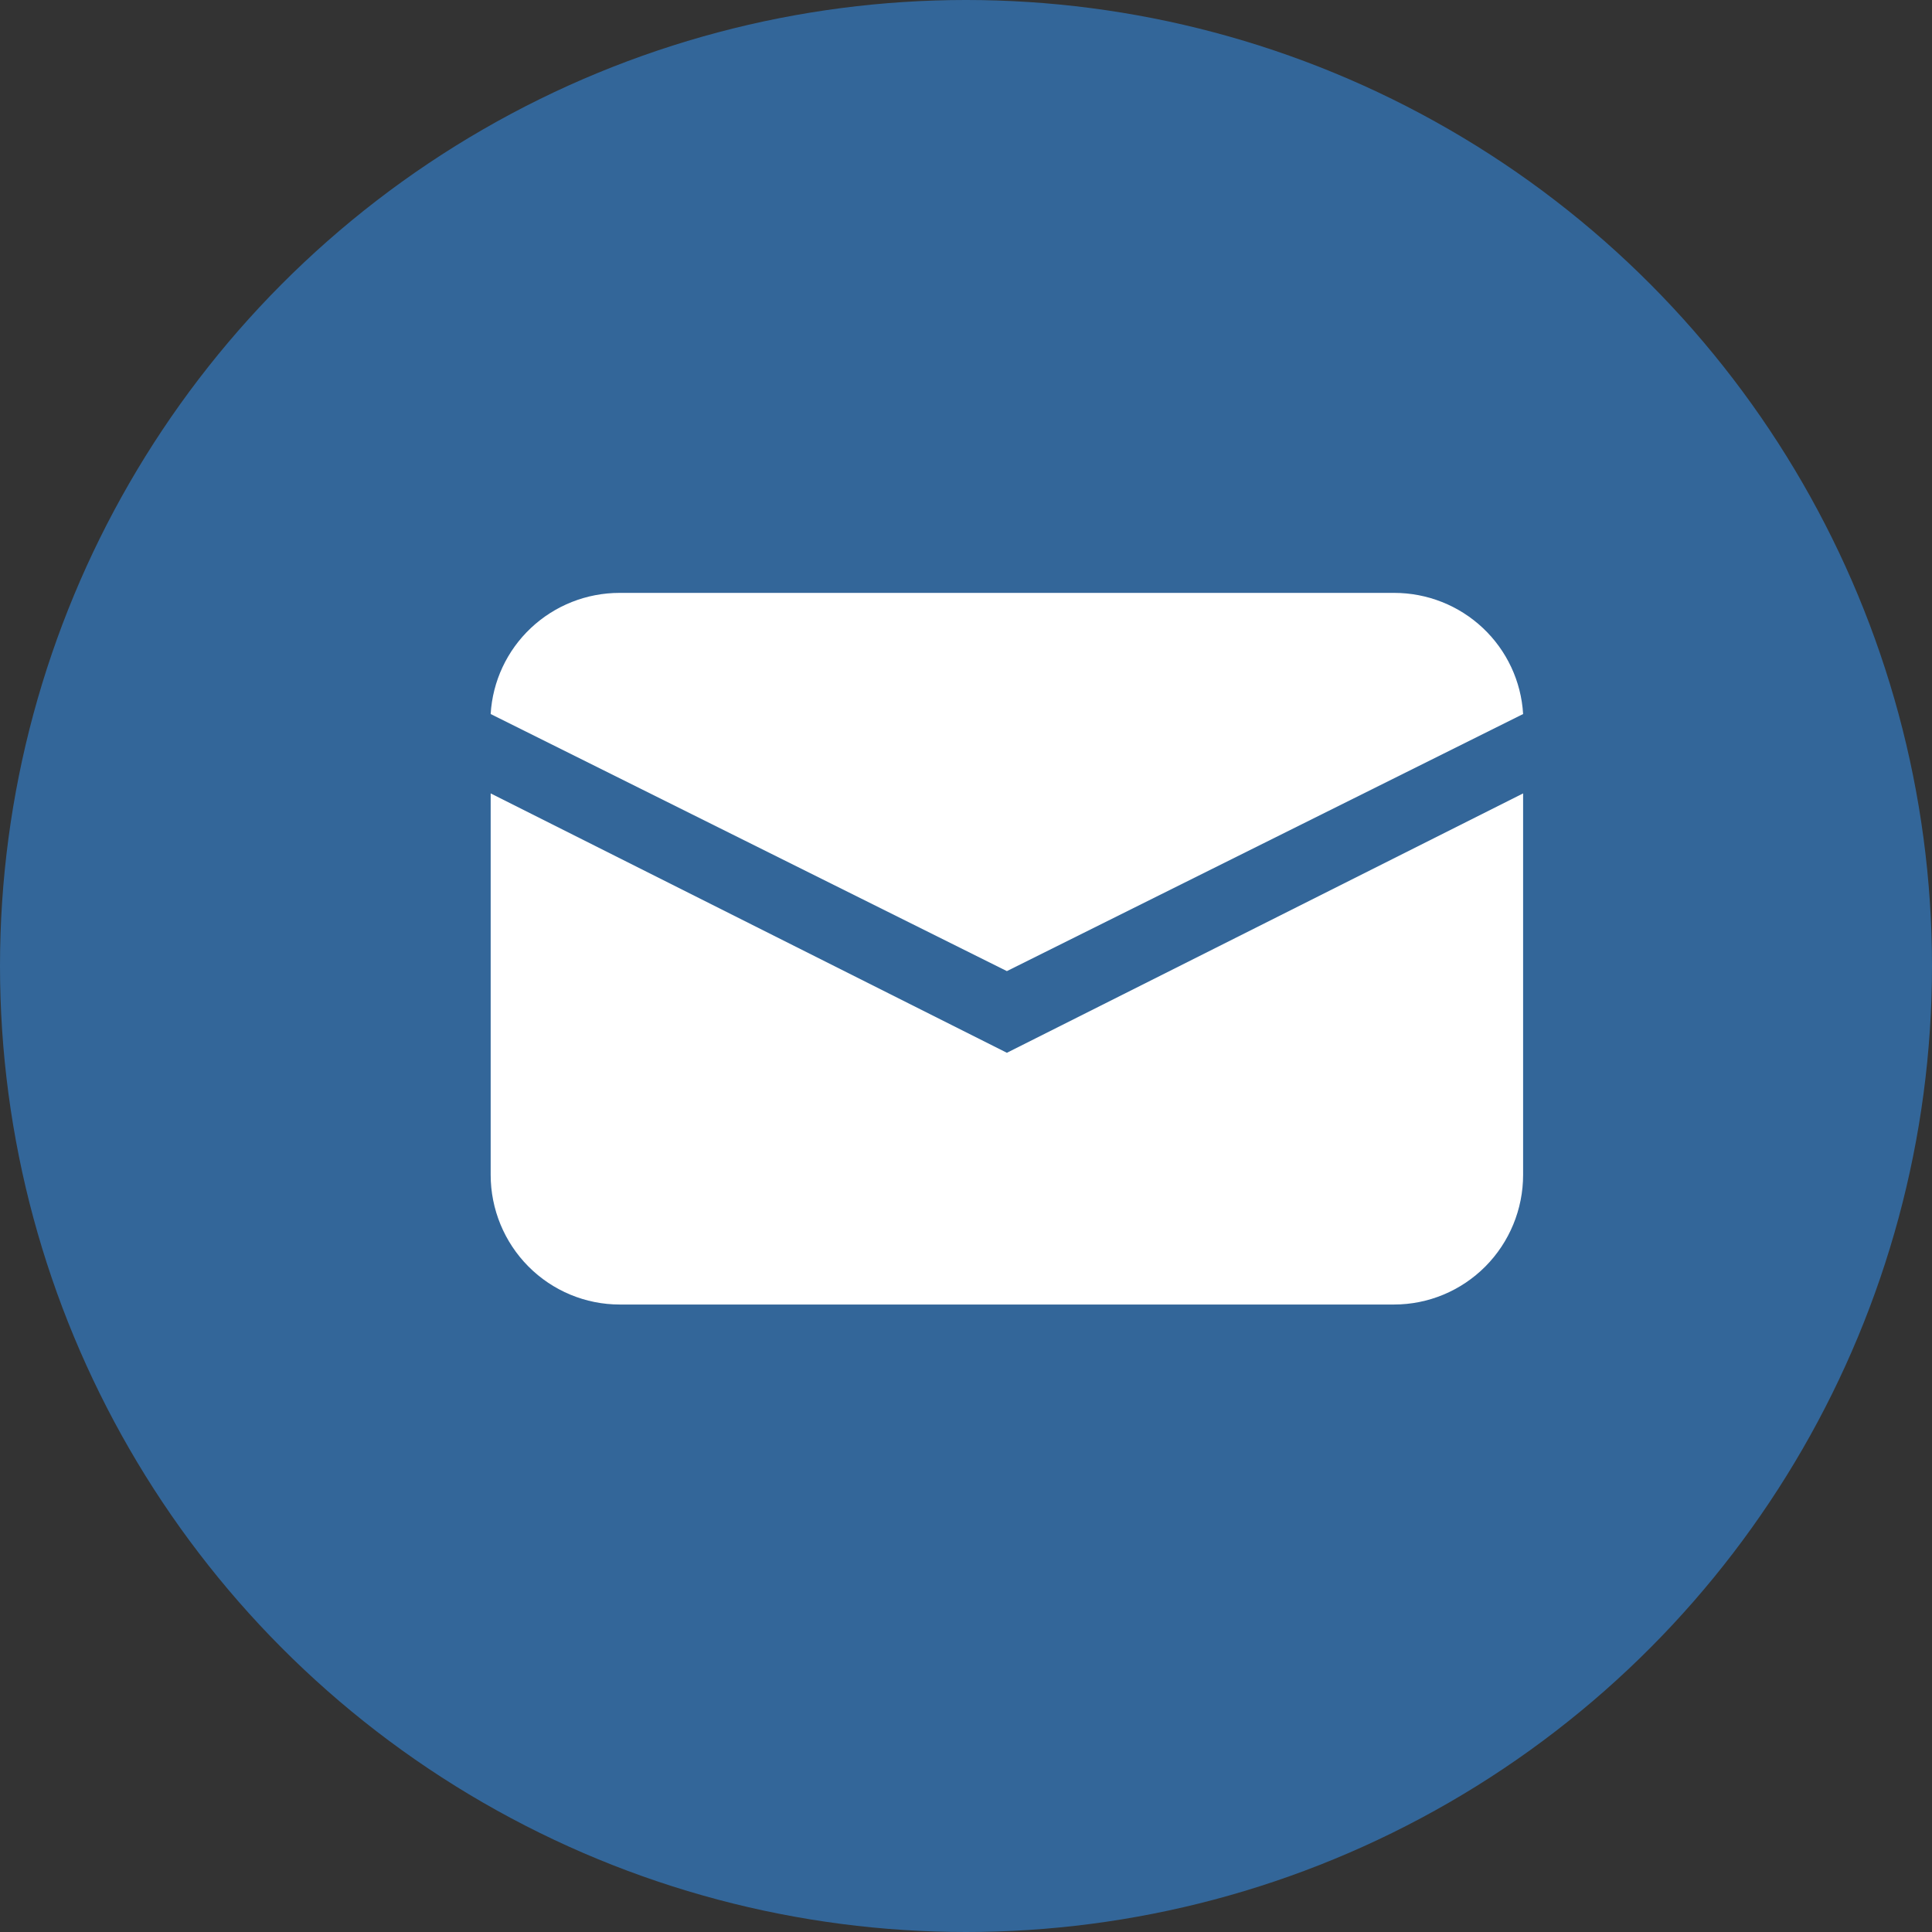 <?xml version="1.0" encoding="UTF-8"?> <svg xmlns="http://www.w3.org/2000/svg" width="189" height="189" viewBox="0 0 189 189" fill="none"><rect x="0" y="0" width="189" height="189" fill="#333333" stroke="none"/> <circle cx="94.5" cy="94.5" r="94.5" fill="#336699"></circle> <path d="M48 69.851L98.5 95L149 69.851C148.813 66.646 147.403 63.633 145.058 61.43C142.714 59.226 139.612 57.999 136.389 58H60.611C57.388 57.999 54.286 59.226 51.942 61.43C49.597 63.633 48.187 66.646 48 69.851Z" fill="white"></path> <path d="M149 77.616L98.5 102.99L48 77.616V114.929C48 118.293 49.33 121.52 51.698 123.9C54.065 126.279 57.277 127.616 60.625 127.616H136.375C139.723 127.616 142.935 126.279 145.302 123.9C147.67 121.52 149 118.293 149 114.929V77.616Z" fill="white"></path> </svg> 